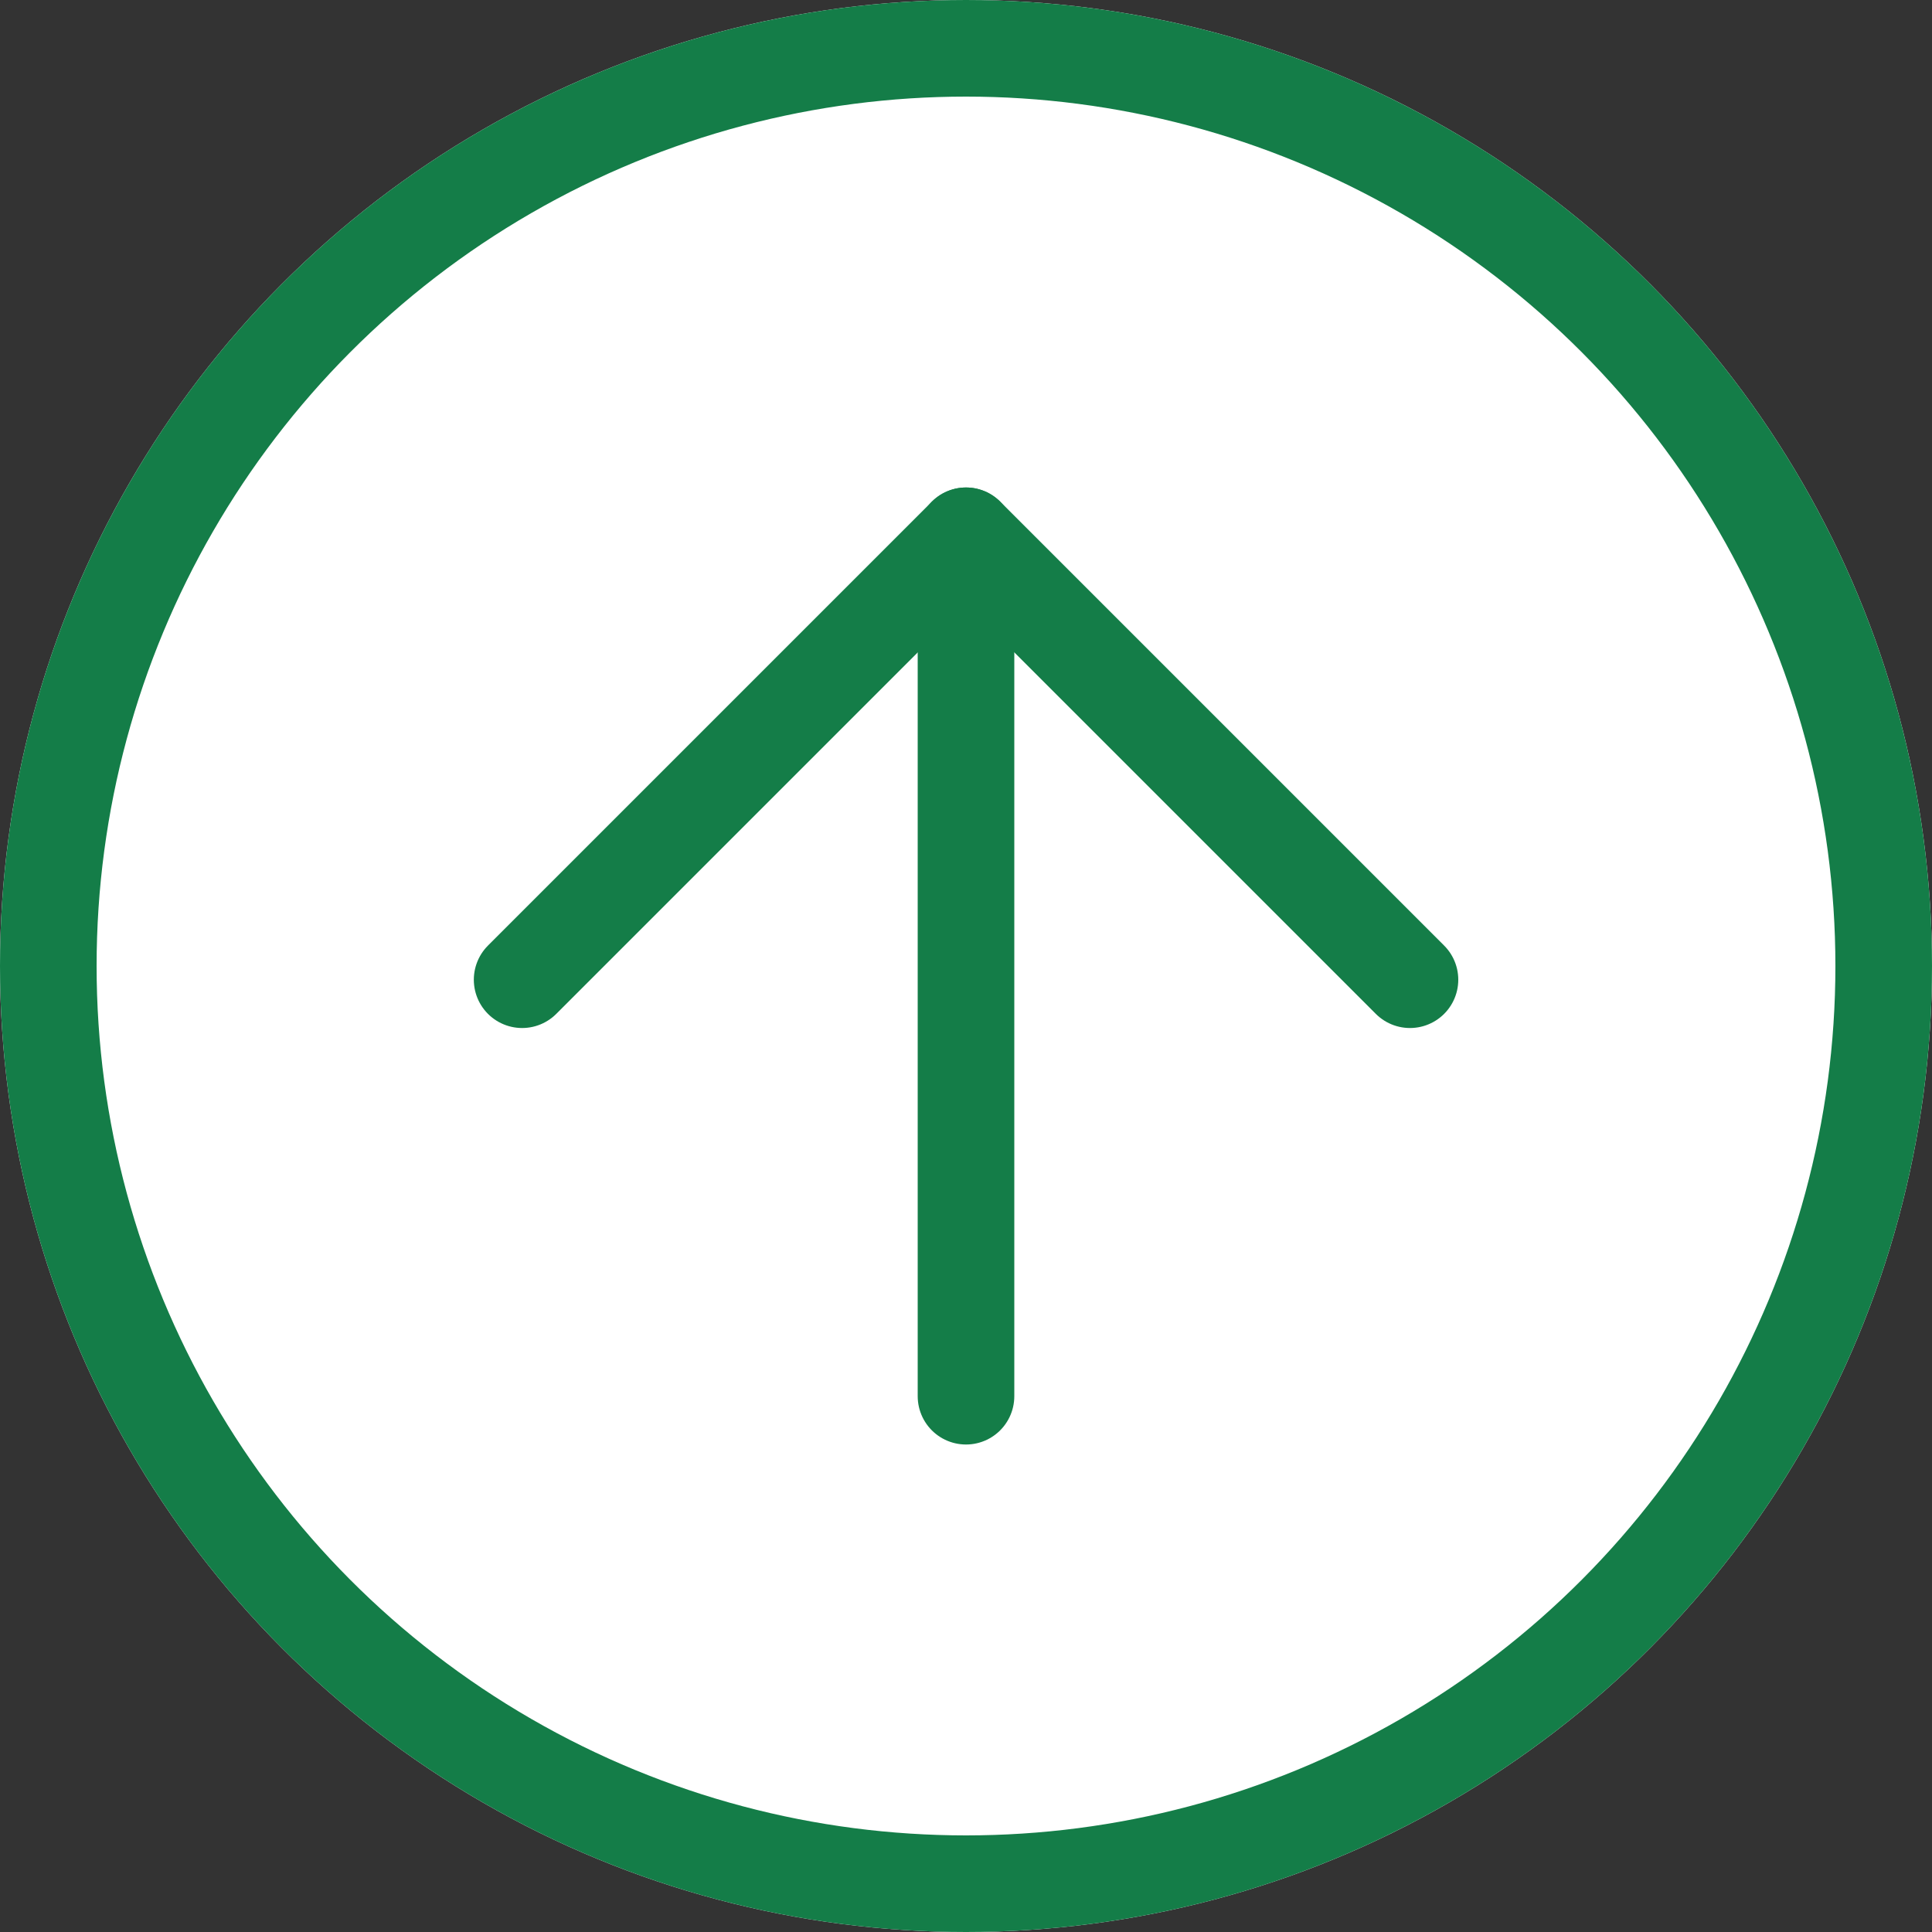 <svg xmlns="http://www.w3.org/2000/svg" width="40" height="40" viewBox="0 0 40 40">
  <rect x="0" y="0" width="40" height="40" fill="#333333" stroke="none"/>
  <g id="矢印" transform="translate(-1089 -1331)">
    <g id="楕円形_2" data-name="楕円形 2" transform="translate(1089 1331)" fill="#fff" stroke="#147d48" stroke-width="2">
      <circle cx="20" cy="20" r="20" stroke="none"/>
      <circle cx="20" cy="20" r="19" fill="none"/>
    </g>
    <path id="パス_32" data-name="パス 32" d="M1459.945,1479.366l9.191-9.191,9.191,9.191" transform="translate(-360.135 -128.082)" fill="none" stroke="#147d48" stroke-linecap="round" stroke-linejoin="round" stroke-width="2"/>
    <path id="パス_33" data-name="パス 33" d="M1459.72,1452.661v17.814" transform="translate(-350.72 -110.568)" fill="none" stroke="#147d48" stroke-linecap="round" stroke-width="2"/>
  </g>
</svg>
